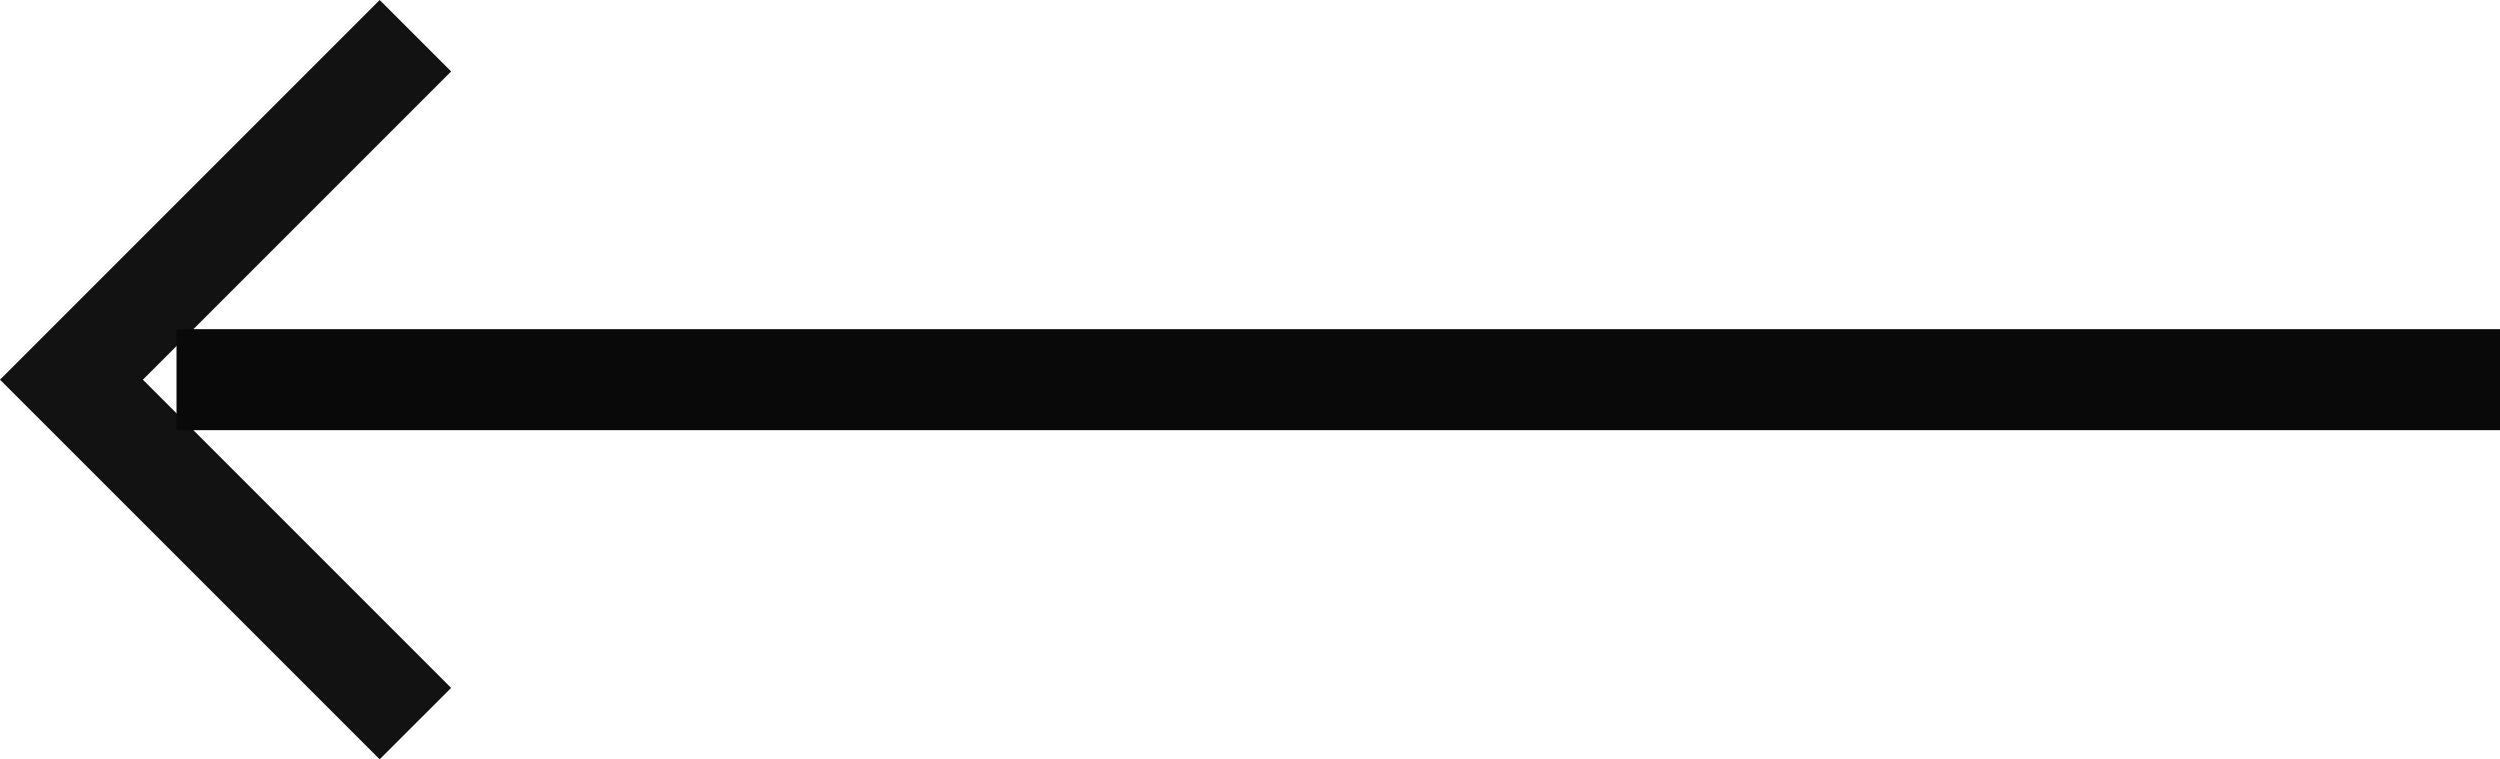 <?xml version="1.0" encoding="UTF-8"?>
<svg xmlns="http://www.w3.org/2000/svg" width="74.242" height="22.55" viewBox="0 0 74.242 22.55">
  <g id="Group_57461" data-name="Group 57461" transform="translate(-885.758 -1696.132)">
    <path id="Path_23940" data-name="Path 23940" d="M-4069.57-12147.644l-11.275-11.274,11.275-11.275,2.122,2.121-9.154,9.154,9.154,9.153Z" transform="translate(4966.603 13866.325)" fill="#121212"></path>
    <path id="Line_68" data-name="Line 68" d="M69,1.5H0v-3H69Z" transform="translate(891 1707.407)" fill="#0a0909"></path>
  </g>
</svg>
